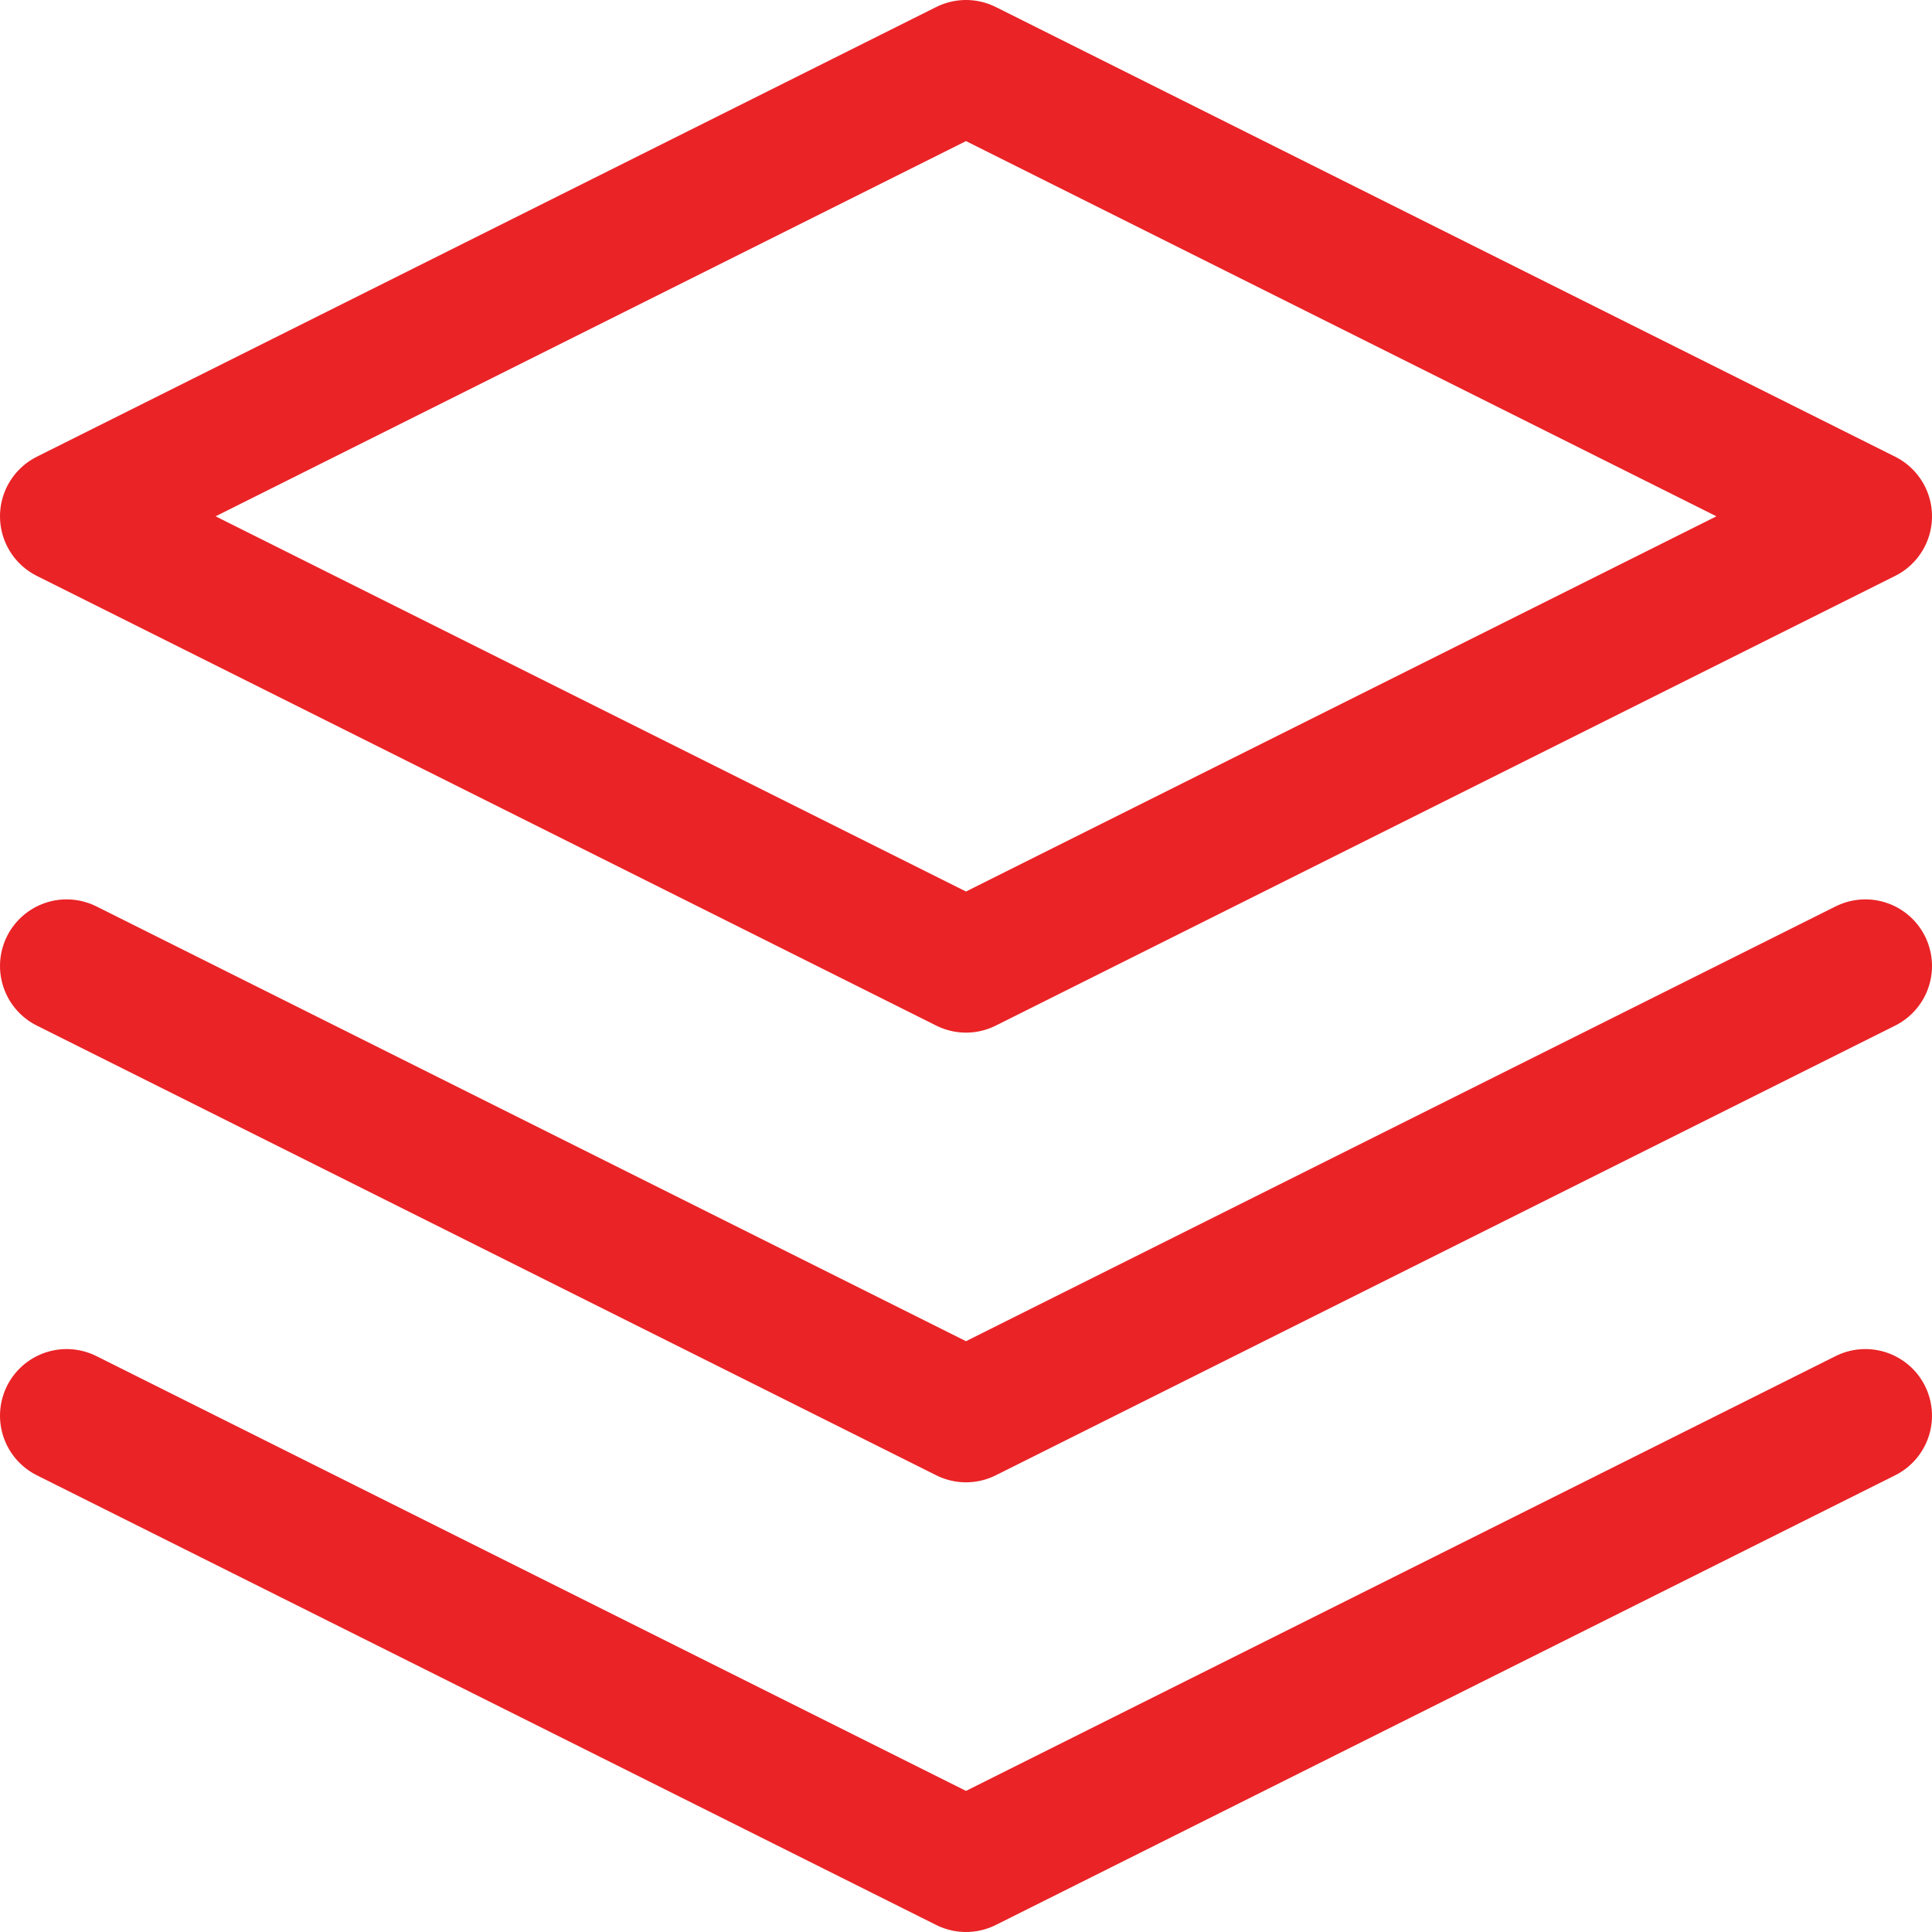 <svg width="29" height="29" viewBox="0 0 29 29" fill="none" xmlns="http://www.w3.org/2000/svg">
<path d="M14.5 1L1 7.75L14.5 14.5L28 7.75L14.5 1Z" stroke="#EA2326" stroke-width="2" stroke-linecap="round" stroke-linejoin="round"/>
<path d="M1 21.25L14.5 28L28 21.25" stroke="#EA2326" stroke-width="2" stroke-linecap="round" stroke-linejoin="round"/>
<path d="M1 14.5L14.5 21.25L28 14.5" stroke="#EA2326" stroke-width="2" stroke-linecap="round" stroke-linejoin="round"/>
</svg>

